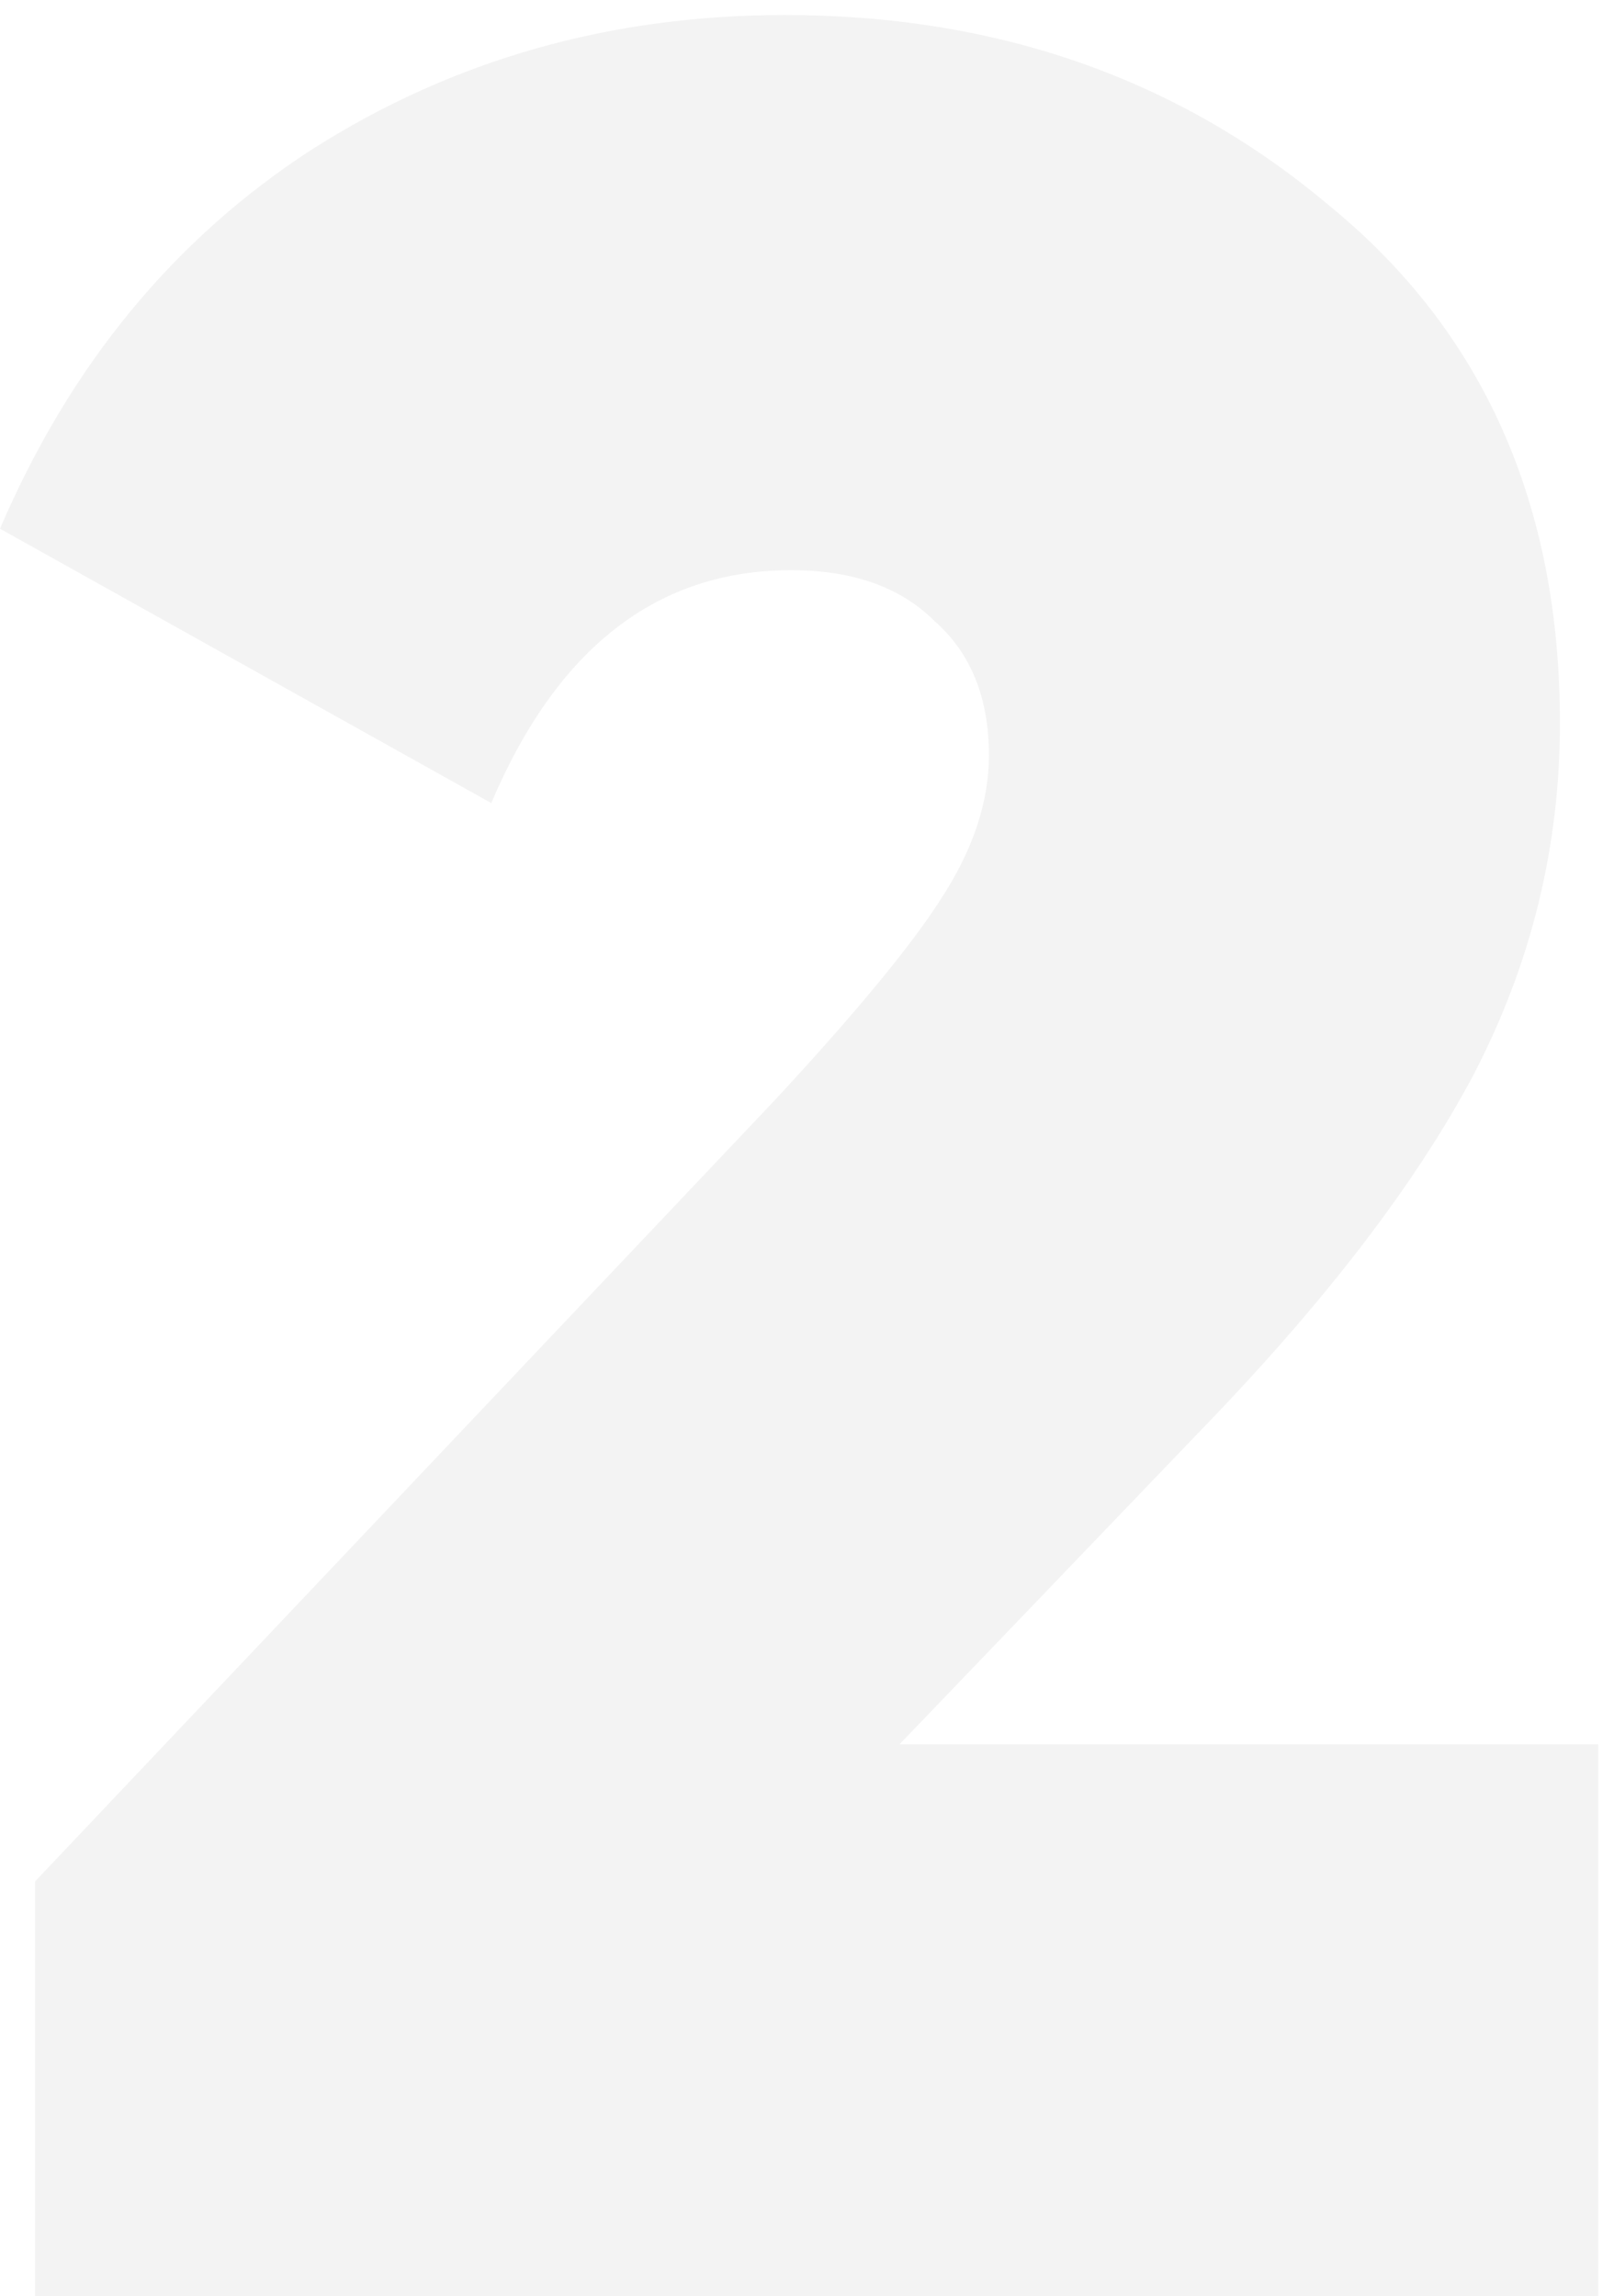 <svg width="71" height="101" viewBox="0 0 71 101" fill="none" xmlns="http://www.w3.org/2000/svg">
<path opacity="0.05" d="M70.306 100.998H1.544V82.755L34.1 48.374C37.656 44.538 40.088 41.591 41.398 39.533C42.801 37.381 43.503 35.276 43.503 33.218C43.503 30.692 42.707 28.727 41.117 27.324C39.62 25.827 37.515 25.079 34.802 25.079C28.908 25.079 24.511 28.494 21.611 35.323L-0 23.255C3.087 16.051 7.671 10.484 13.752 6.555C19.927 2.626 26.85 0.661 34.521 0.661C43.877 0.661 51.876 3.468 58.518 9.081C65.254 14.601 68.622 22.179 68.622 31.815C68.622 37.241 67.359 42.386 64.833 47.251C62.307 52.022 58.331 57.215 52.905 62.828L39.573 76.721H70.306V100.998Z" fill="black"/>
</svg>
